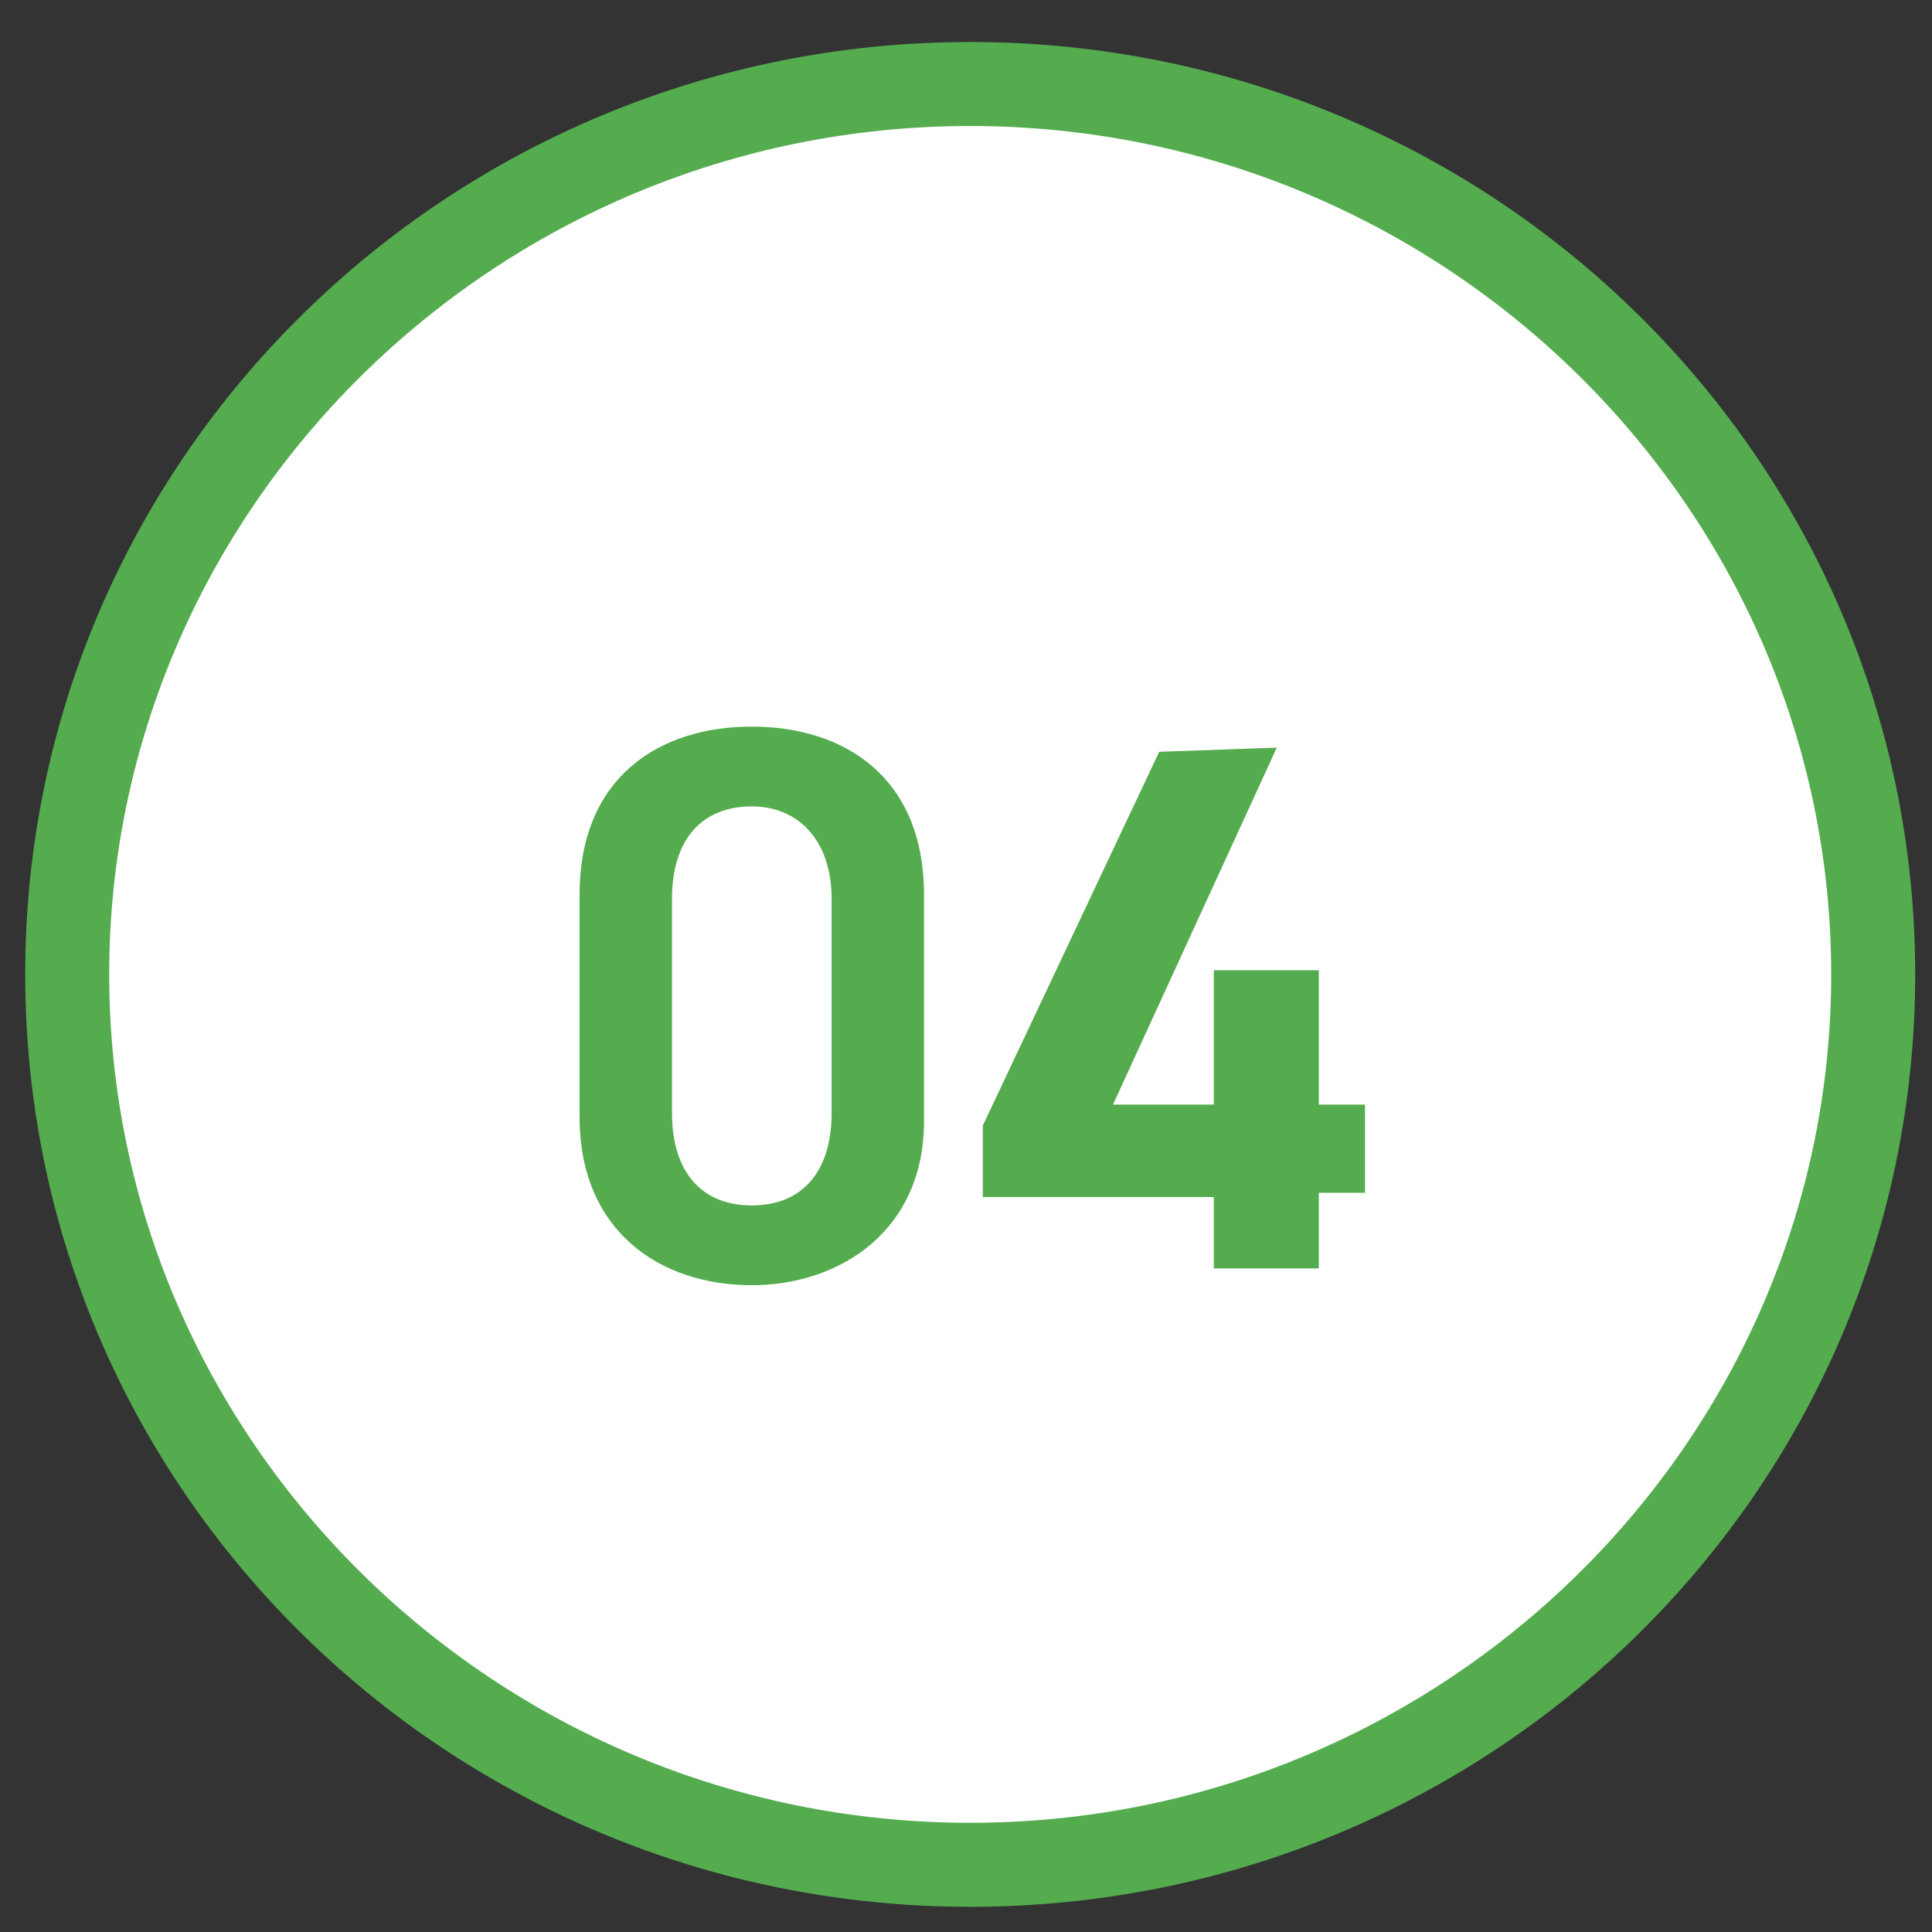 <?xml version="1.0" encoding="utf-8"?>
<!-- Generator: Adobe Illustrator 24.3.0, SVG Export Plug-In . SVG Version: 6.00 Build 0)  -->
<svg version="1.1" id="_レイヤー_1" xmlns="http://www.w3.org/2000/svg" xmlns:xlink="http://www.w3.org/1999/xlink" x="0px"
	 y="0px" viewBox="0 0 46 46" style="enable-background:new 0 0 46 46;" xml:space="preserve">
<rect x="0" y="0" width="46" height="46" fill="#333333" stroke="none"/>
<style type="text/css">
	.st0{fill:#FFFFFF;}
	.st1{fill:#54AC4F;}
</style>
<g>
	<g>
		<ellipse class="st0" cx="23.1" cy="23.2" rx="21.5" ry="21.2"/>
		<path class="st1" d="M23.1,45.4c-12.4,0-22.5-9.9-22.5-22.2S10.7,1,23.1,1s22.5,9.9,22.5,22.2S35.5,45.4,23.1,45.4z M23.1,3
			C11.8,3,2.6,12.1,2.6,23.2s9.2,20.2,20.5,20.2s20.5-9.1,20.5-20.2S34.4,3,23.1,3z"/>
	</g>
	<path class="st1" d="M17.9,30.6c-2.2,0-4.1-1.3-4.1-4v-5.3c0-2.8,1.9-4,4.1-4s4.1,1.2,4.1,4v5.4C22,29.3,20,30.6,17.9,30.6z
		 M17.9,19.2c-1.2,0-1.9,0.8-1.9,2.2v5.1c0,1.4,0.7,2.2,1.9,2.2c1.2,0,1.9-0.8,1.9-2.2v-5.1C19.8,20,19,19.2,17.9,19.2z"/>
	<g>
		<path class="st1" d="M30.4,17.8l-3.9,8.5h2.4v-3.2h2.5v3.2h1.1v2.1h-1.1v1.8h-2.5v-1.7h-5.5v-1.7l4.2-8.9L30.4,17.8L30.4,17.8z"/>
	</g>
</g>
</svg>
